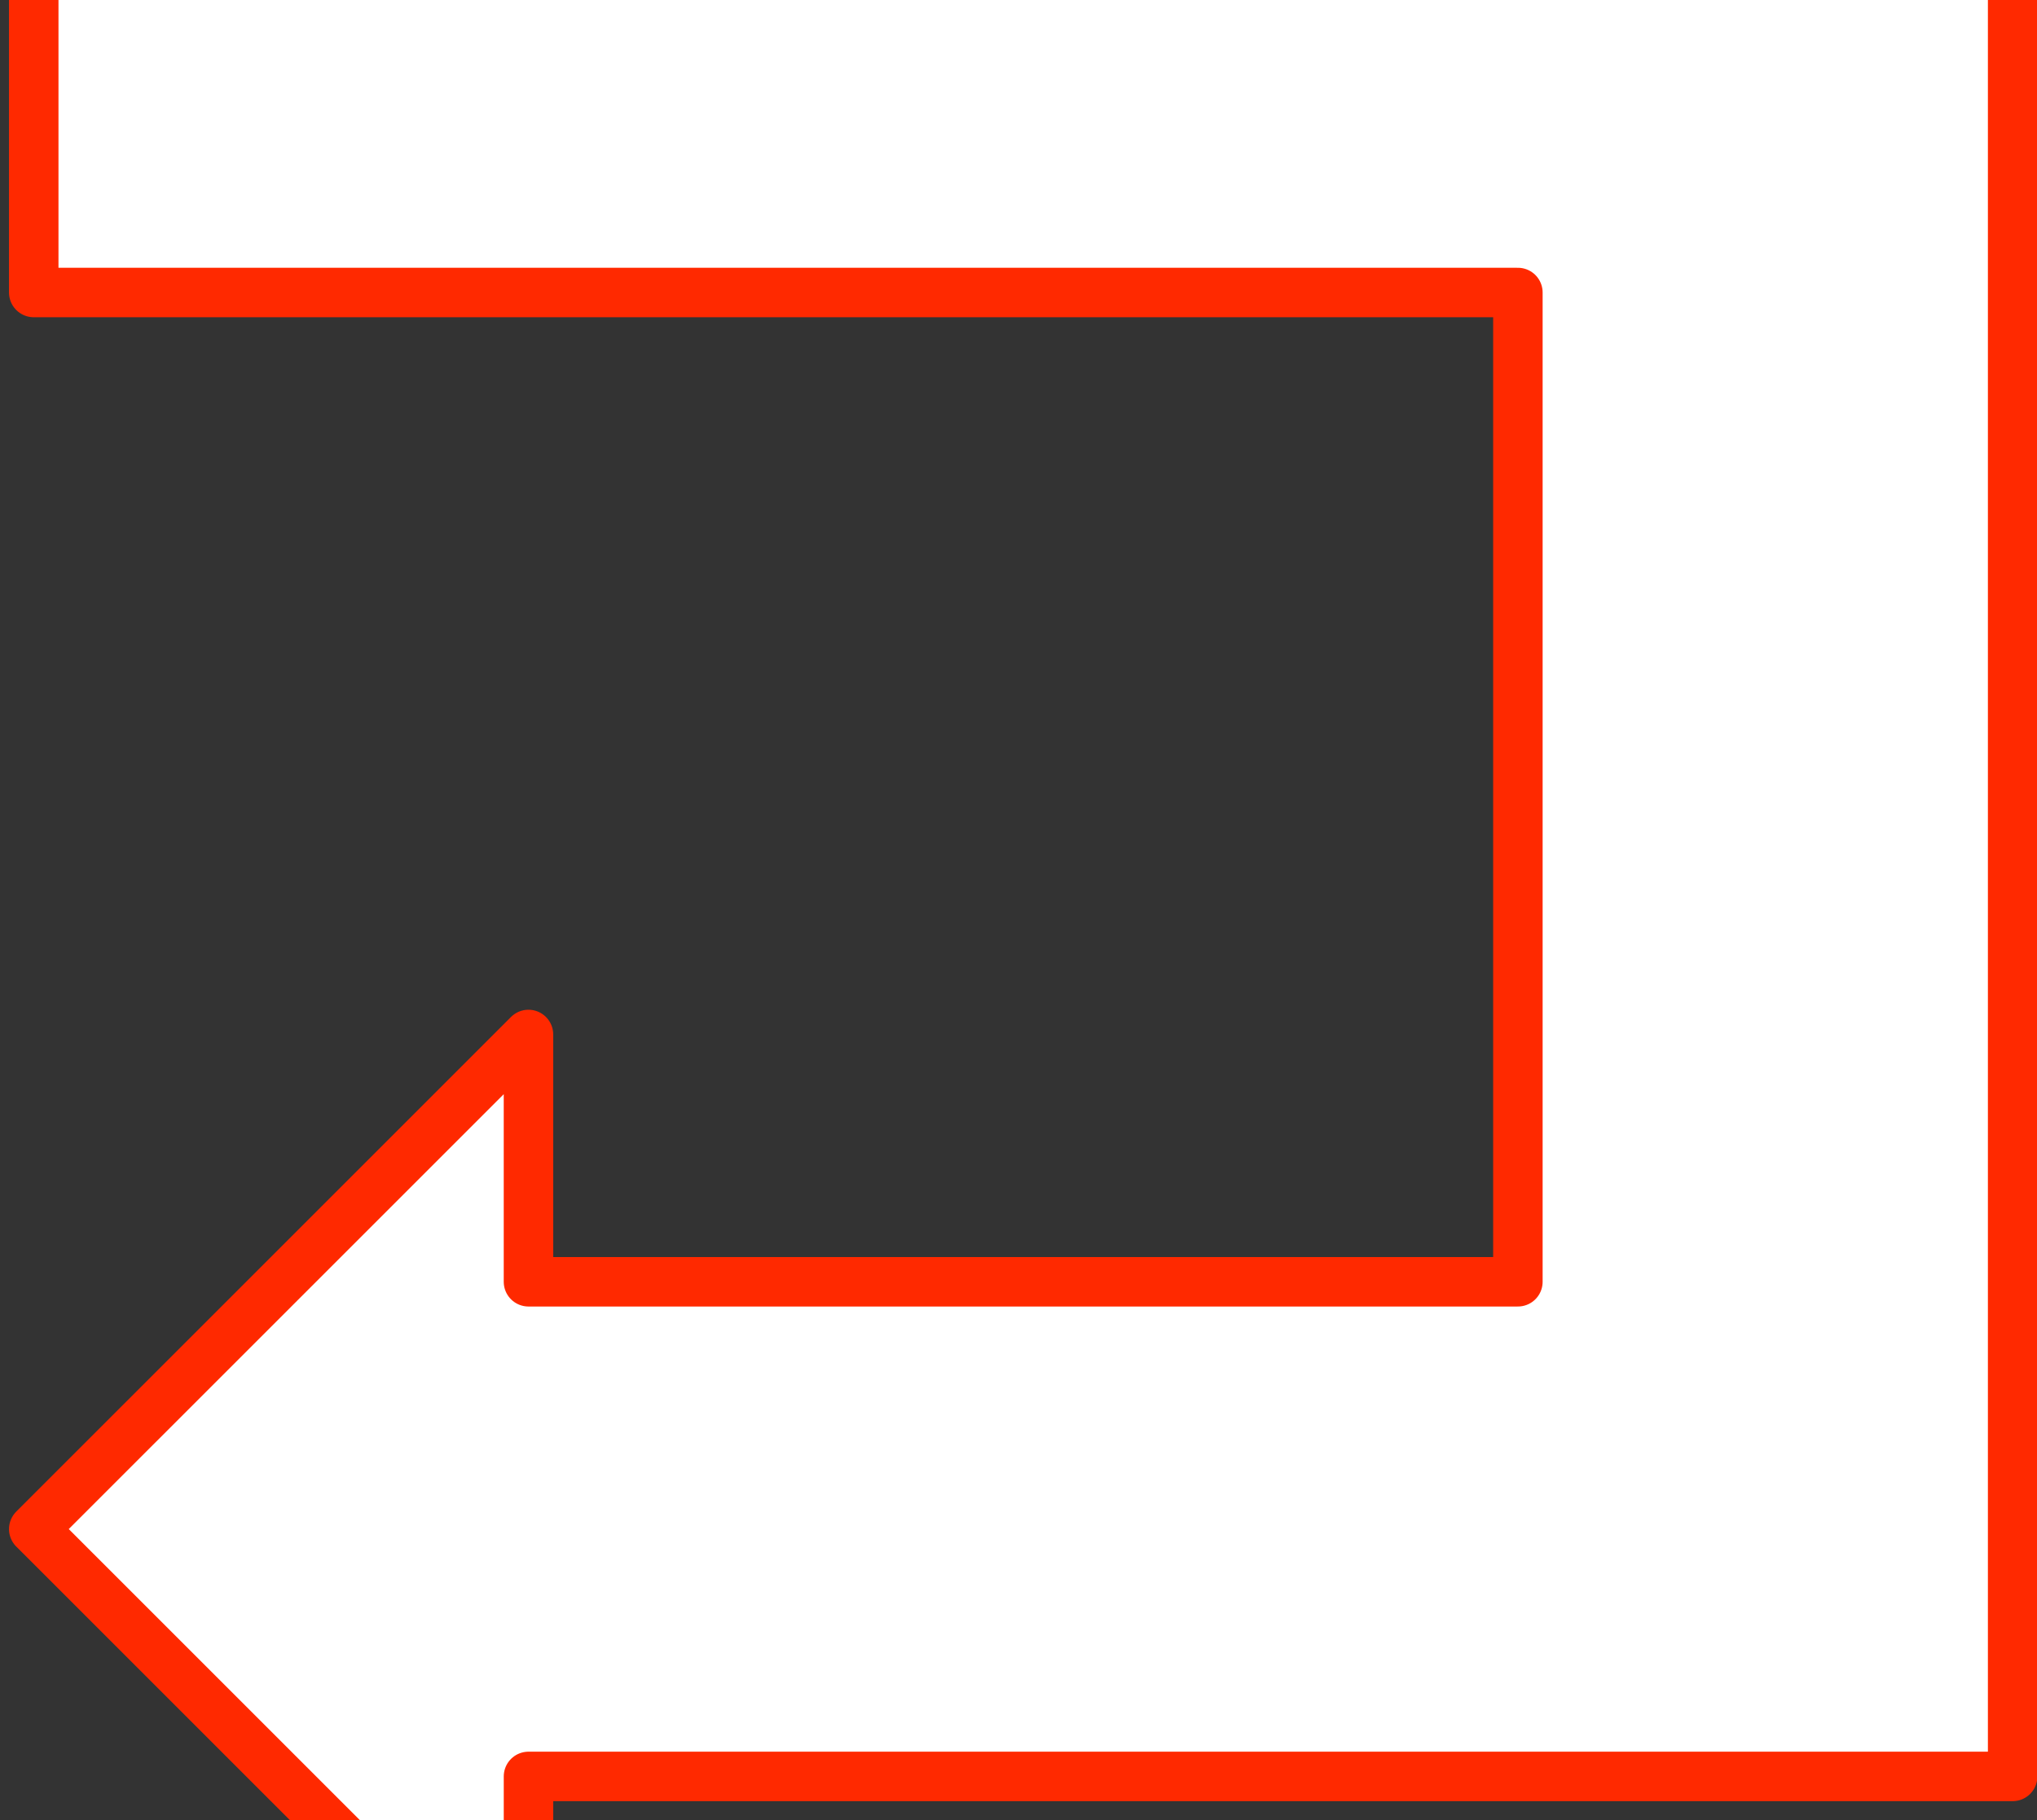 <?xml version="1.0" encoding="UTF-8" standalone="no"?>
<!-- Generator: Adobe Illustrator 11 Build 196, SVG Export Plug-In . SVG Version: 6.0.0 Build 78)  -->
<svg
    xmlns:dc="http://purl.org/dc/elements/1.1/"
    xmlns:inkscape="http://www.inkscape.org/namespaces/inkscape"
    xmlns:sodipodi="http://sodipodi.sourceforge.net/DTD/sodipodi-0.dtd"
    xmlns:cc="http://creativecommons.org/ns#"
    xmlns:rdf="http://www.w3.org/1999/02/22-rdf-syntax-ns#"
    xmlns="http://www.w3.org/2000/svg"
    xmlns:i="http://ns.adobe.com/AdobeIllustrator/10.0/"
    xmlns:svg="http://www.w3.org/2000/svg"
    xmlns:ns1="http://sozi.baierouge.fr"
    xmlns:xlink="http://www.w3.org/1999/xlink"
    id="svg2"
    overflow="visible"
    space="preserve"
    inkscape:export-ydpi="40.151577"
    viewBox="0 0 470 420"
    inkscape:export-xdpi="40.151577"
    version="1.0"
    inkscape:output_extension="org.inkscape.output.svg.inkscape"
    sodipodi:docname="arrow3-2-1.svg"
    i:rulerOrigin="0 0"
    inkscape:export-filename="C:\cygwin\home\Joanna\gfx\arrow_set_4\arrowset_4.png"
    i:viewOrigin="71 606"
    inkscape:version="0.46"
    i:pageBounds="0 792 612 0"
    sodipodi:version="0.32"
    enable-background="new 0 0 470 420"
  >
  <rect x="0" y="0" width="470" height="420" fill="#333333" stroke="none"/>
  <sodipodi:namedview
      id="base"
      bordercolor="#666666"
      inkscape:pageshadow="2"
      guidetolerance="10.0"
      pagecolor="#ffffff"
      gridtolerance="10.0"
      inkscape:zoom="1.1"
      objecttolerance="10.0"
      borderopacity="1.0"
      inkscape:current-layer="svg2"
      inkscape:cx="235"
      inkscape:cy="82.19205"
      inkscape:window-y="-4"
      inkscape:window-x="-4"
      inkscape:window-height="744"
      showgrid="false"
      inkscape:pageopacity="0.0"
      inkscape:window-width="1280"
  />
  <path
      id="path2655"
      d="m7.785 352.86l114.15-114.14v57.07h228.29v-228.29h-342.44l0.004-114.14 456.59-0.005v456.58h-342.44v57.07l-114.15-114.15h0.004z"
      style="stroke-linejoin:round;stroke:#ff2900;stroke-linecap:round;stroke-miterlimit:1;stroke-width:11.415;fill:#ffffff"
      stroke-miterlimit="1"
      i:knockout="Off"
  />
</svg
>
